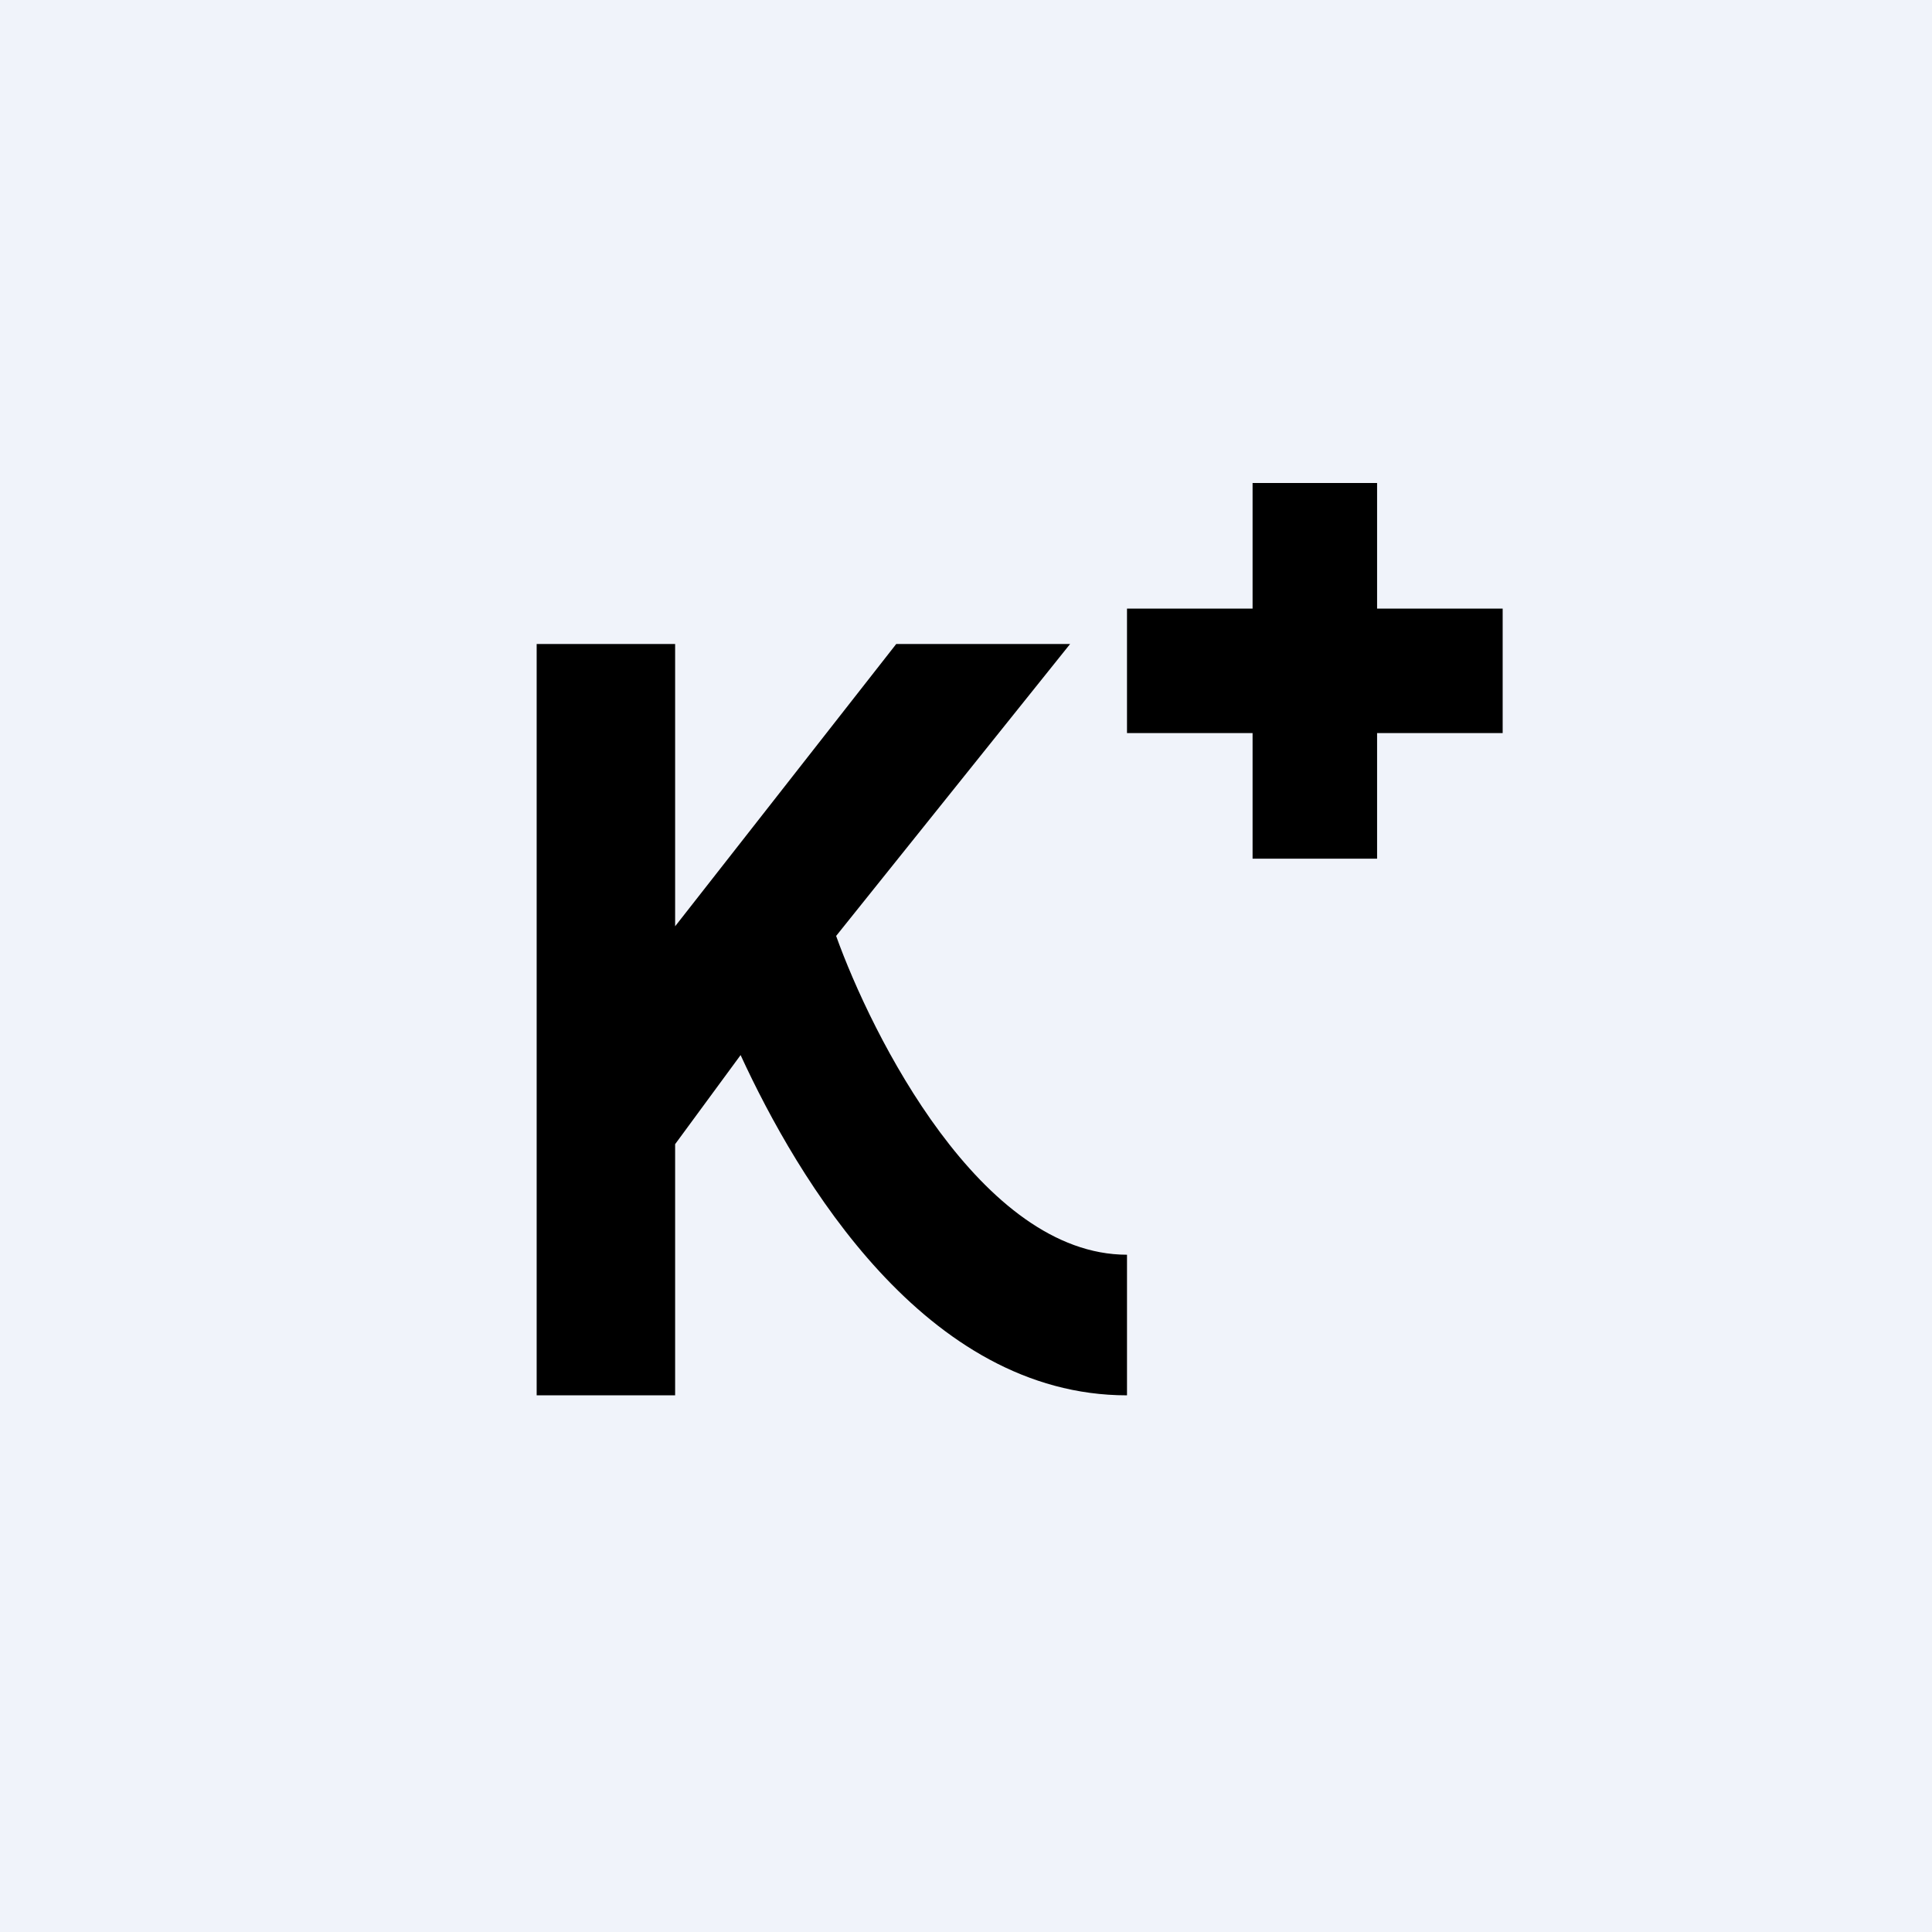 <!-- by TradingView --><svg xmlns="http://www.w3.org/2000/svg" width="18" height="18"><path fill="#F0F3FA" d="M0 0h18v18H0z"/><path d="M12.83 4.5v1.17H14v1.16h-1.17V8h-1.16V6.83H10.5V5.67h1.17V4.5h1.16zM9.97 6L7.79 8.72c.33.92 1.35 2.97 2.71 2.97V13c-1.88 0-3.07-2.02-3.6-3.17l-.61.83V13H5V6h1.29v2.63L8.35 6h1.62z"/></svg>